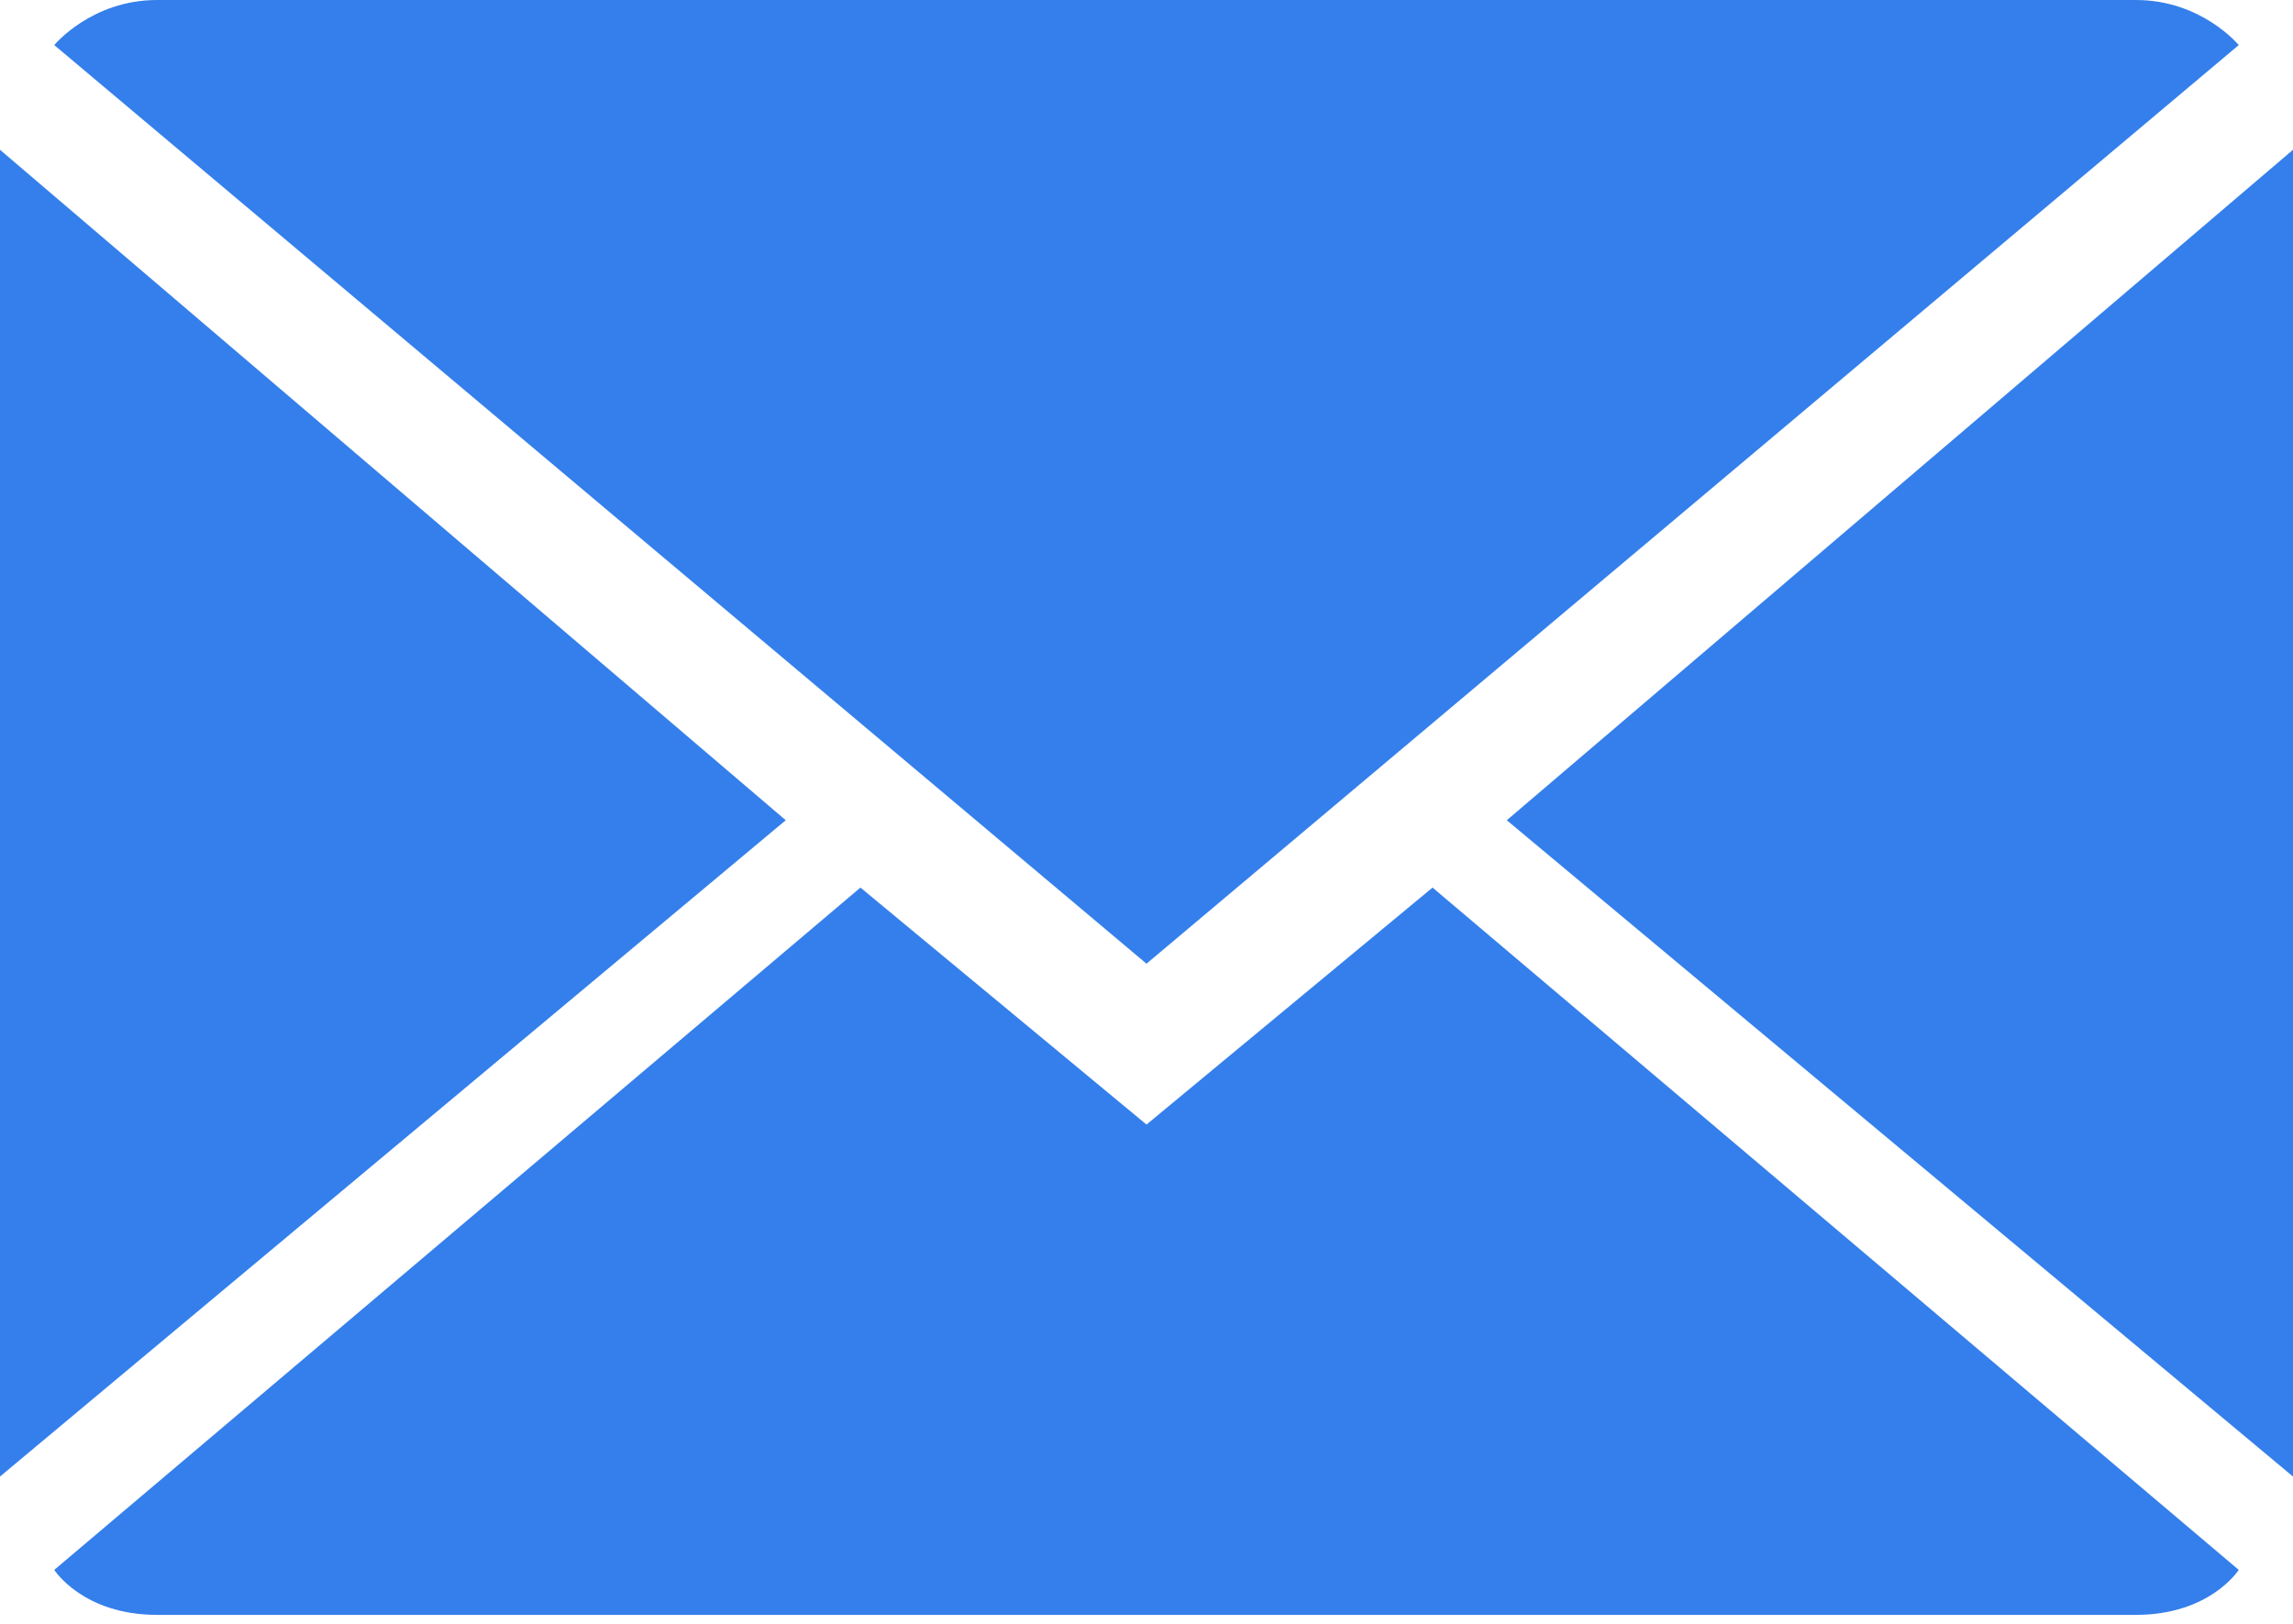 <svg width="24" height="17" viewBox="0 0 24 17" fill="none" xmlns="http://www.w3.org/2000/svg">
<path d="M0 1.568V15.458L8.224 8.587L0 1.568Z" fill="#347FEB"/>
<path d="M23.432 0.472C23.432 0.472 23.044 0 22.356 0C21.669 0 12 0 12 0C12 0 2.331 0 1.644 0C0.956 0 0.568 0.472 0.568 0.472L12 10.089L23.432 0.472Z" fill="#347FEB"/>
<path d="M15.771 8.587L24 15.458V1.568L15.771 8.587Z" fill="#347FEB"/>
<path d="M12 11.773L9.006 9.292L0.568 16.435C0.568 16.435 0.867 16.906 1.644 16.906C2.421 16.906 12 16.906 12 16.906C12 16.906 21.579 16.906 22.356 16.906C23.133 16.906 23.432 16.435 23.432 16.435L14.994 9.292L12 11.773Z" fill="#347FEB"/>
</svg>
